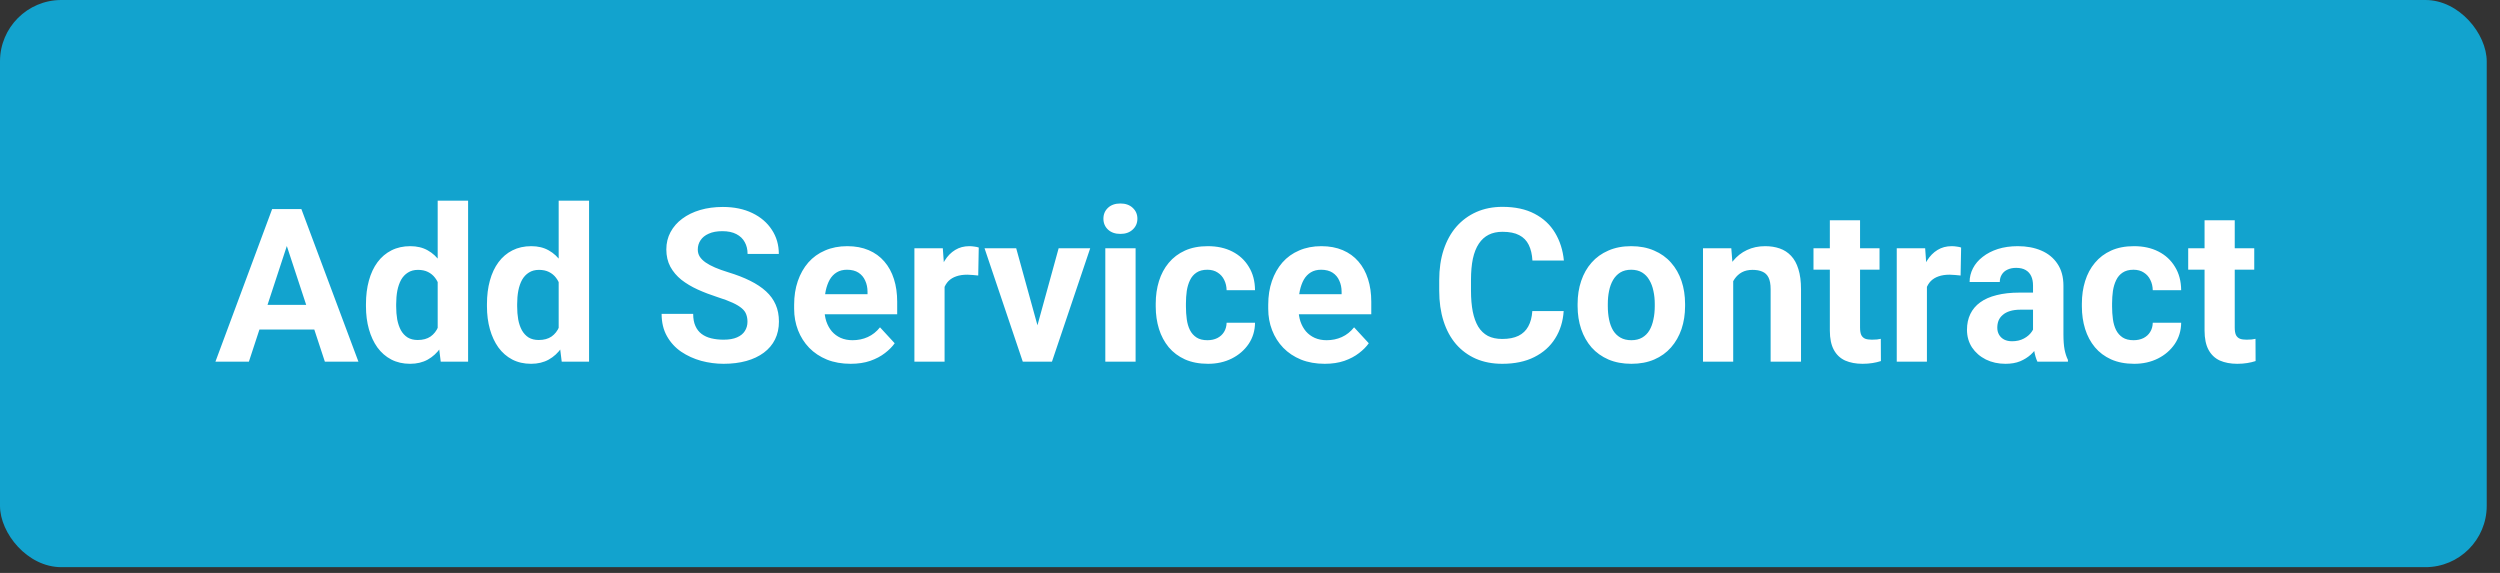 <svg width="96" height="22" viewBox="0 0 96 22" fill="none" xmlns="http://www.w3.org/2000/svg">
<rect x="0" y="0" width="96" height="22" fill="#333333" stroke="none"/>
<rect width="95.49" height="21.779" rx="2.356" fill="#12A3CE"/>
<path d="M11.151 9.03L9.557 13.889H8.272L10.45 8.028H11.268L11.151 9.03ZM12.475 13.889L10.877 9.03L10.748 8.028H11.573L13.764 13.889H12.475ZM12.403 11.707V12.653H9.307V11.707H12.403ZM16.807 12.939V7.705H17.975V13.889H16.924L16.807 12.939ZM14.053 11.764V11.679C14.053 11.346 14.091 11.044 14.166 10.773C14.241 10.499 14.351 10.265 14.496 10.069C14.641 9.873 14.82 9.721 15.032 9.614C15.244 9.506 15.485 9.453 15.756 9.453C16.011 9.453 16.234 9.506 16.425 9.614C16.618 9.721 16.782 9.874 16.916 10.073C17.053 10.269 17.163 10.501 17.246 10.769C17.329 11.035 17.39 11.326 17.427 11.643V11.828C17.39 12.131 17.329 12.413 17.246 12.673C17.163 12.934 17.053 13.162 16.916 13.358C16.782 13.551 16.618 13.701 16.425 13.809C16.231 13.916 16.006 13.97 15.748 13.97C15.477 13.97 15.236 13.915 15.024 13.805C14.814 13.695 14.637 13.54 14.492 13.342C14.35 13.143 14.241 12.909 14.166 12.641C14.091 12.373 14.053 12.08 14.053 11.764ZM15.213 11.679V11.764C15.213 11.943 15.226 12.111 15.253 12.267C15.283 12.422 15.33 12.561 15.394 12.681C15.461 12.8 15.547 12.892 15.652 12.959C15.759 13.024 15.889 13.056 16.042 13.056C16.241 13.056 16.404 13.011 16.533 12.923C16.662 12.832 16.76 12.707 16.827 12.549C16.897 12.39 16.937 12.208 16.948 12.001V11.474C16.94 11.305 16.916 11.153 16.876 11.019C16.838 10.882 16.782 10.765 16.706 10.668C16.634 10.572 16.543 10.497 16.433 10.443C16.325 10.389 16.198 10.363 16.05 10.363C15.9 10.363 15.771 10.397 15.664 10.467C15.556 10.534 15.469 10.627 15.402 10.745C15.338 10.863 15.289 11.003 15.257 11.164C15.228 11.322 15.213 11.494 15.213 11.679ZM21.453 12.939V7.705H22.62V13.889H21.57L21.453 12.939ZM18.699 11.764V11.679C18.699 11.346 18.737 11.044 18.812 10.773C18.887 10.499 18.997 10.265 19.142 10.069C19.287 9.873 19.465 9.721 19.677 9.614C19.89 9.506 20.131 9.453 20.402 9.453C20.657 9.453 20.88 9.506 21.07 9.614C21.264 9.721 21.427 9.874 21.562 10.073C21.698 10.269 21.809 10.501 21.892 10.769C21.975 11.035 22.035 11.326 22.073 11.643V11.828C22.035 12.131 21.975 12.413 21.892 12.673C21.809 12.934 21.698 13.162 21.562 13.358C21.427 13.551 21.264 13.701 21.07 13.809C20.877 13.916 20.652 13.97 20.394 13.97C20.123 13.97 19.881 13.915 19.669 13.805C19.46 13.695 19.283 13.54 19.138 13.342C18.996 13.143 18.887 12.909 18.812 12.641C18.737 12.373 18.699 12.08 18.699 11.764ZM19.859 11.679V11.764C19.859 11.943 19.872 12.111 19.899 12.267C19.928 12.422 19.975 12.561 20.04 12.681C20.107 12.8 20.193 12.892 20.297 12.959C20.405 13.024 20.535 13.056 20.688 13.056C20.887 13.056 21.05 13.011 21.179 12.923C21.308 12.832 21.406 12.707 21.473 12.549C21.543 12.39 21.583 12.208 21.594 12.001V11.474C21.586 11.305 21.562 11.153 21.521 11.019C21.484 10.882 21.427 10.765 21.352 10.668C21.28 10.572 21.189 10.497 21.078 10.443C20.971 10.389 20.844 10.363 20.696 10.363C20.546 10.363 20.417 10.397 20.31 10.467C20.202 10.534 20.115 10.627 20.048 10.745C19.983 10.863 19.935 11.003 19.903 11.164C19.873 11.322 19.859 11.494 19.859 11.679ZM28.703 12.355C28.703 12.251 28.687 12.157 28.655 12.073C28.626 11.988 28.569 11.91 28.486 11.84C28.403 11.768 28.286 11.696 28.136 11.627C27.985 11.557 27.791 11.484 27.552 11.409C27.286 11.323 27.034 11.227 26.795 11.119C26.559 11.012 26.35 10.887 26.167 10.745C25.987 10.6 25.845 10.432 25.741 10.242C25.639 10.051 25.587 9.83 25.587 9.577C25.587 9.333 25.641 9.112 25.748 8.913C25.856 8.712 26.006 8.54 26.199 8.398C26.393 8.253 26.621 8.142 26.884 8.064C27.149 7.986 27.441 7.947 27.757 7.947C28.189 7.947 28.567 8.025 28.889 8.181C29.211 8.336 29.46 8.55 29.637 8.821C29.817 9.092 29.907 9.402 29.907 9.751H28.707C28.707 9.579 28.671 9.429 28.599 9.3C28.529 9.168 28.422 9.065 28.277 8.99C28.134 8.915 27.955 8.877 27.737 8.877C27.528 8.877 27.354 8.909 27.214 8.974C27.074 9.035 26.97 9.12 26.9 9.227C26.83 9.332 26.795 9.45 26.795 9.582C26.795 9.681 26.819 9.771 26.868 9.851C26.919 9.932 26.994 10.007 27.093 10.077C27.192 10.146 27.315 10.212 27.459 10.274C27.604 10.336 27.772 10.396 27.963 10.455C28.282 10.552 28.563 10.66 28.804 10.781C29.048 10.902 29.252 11.037 29.416 11.188C29.58 11.338 29.703 11.508 29.786 11.699C29.87 11.89 29.911 12.106 29.911 12.347C29.911 12.602 29.862 12.83 29.762 13.032C29.663 13.233 29.519 13.403 29.331 13.543C29.144 13.682 28.919 13.789 28.659 13.861C28.399 13.933 28.108 13.97 27.786 13.97C27.496 13.97 27.21 13.932 26.928 13.857C26.646 13.779 26.39 13.662 26.159 13.507C25.931 13.351 25.748 13.152 25.612 12.911C25.475 12.669 25.406 12.383 25.406 12.053H26.618C26.618 12.236 26.646 12.39 26.703 12.516C26.759 12.643 26.838 12.745 26.94 12.822C27.045 12.9 27.168 12.957 27.311 12.991C27.456 13.026 27.614 13.044 27.786 13.044C27.995 13.044 28.167 13.014 28.301 12.955C28.438 12.896 28.538 12.814 28.603 12.71C28.67 12.605 28.703 12.487 28.703 12.355ZM32.665 13.97C32.327 13.97 32.023 13.916 31.755 13.809C31.487 13.699 31.259 13.547 31.071 13.354C30.886 13.161 30.743 12.936 30.644 12.681C30.545 12.424 30.495 12.15 30.495 11.86V11.699C30.495 11.369 30.542 11.067 30.636 10.793C30.73 10.52 30.864 10.282 31.038 10.081C31.216 9.879 31.43 9.725 31.683 9.618C31.935 9.508 32.219 9.453 32.536 9.453C32.845 9.453 33.118 9.504 33.357 9.606C33.596 9.708 33.796 9.853 33.957 10.04C34.121 10.228 34.244 10.454 34.328 10.717C34.411 10.977 34.452 11.267 34.452 11.586V12.069H30.99V11.296H33.313V11.208C33.313 11.047 33.283 10.903 33.224 10.777C33.168 10.648 33.082 10.546 32.967 10.471C32.851 10.396 32.704 10.358 32.524 10.358C32.371 10.358 32.239 10.392 32.13 10.459C32.019 10.526 31.93 10.62 31.86 10.741C31.793 10.862 31.742 11.004 31.707 11.168C31.675 11.329 31.658 11.506 31.658 11.699V11.86C31.658 12.035 31.683 12.196 31.731 12.343C31.782 12.491 31.853 12.618 31.944 12.726C32.038 12.833 32.151 12.916 32.282 12.975C32.417 13.034 32.568 13.064 32.737 13.064C32.947 13.064 33.141 13.024 33.321 12.943C33.504 12.86 33.661 12.735 33.792 12.569L34.356 13.181C34.264 13.312 34.14 13.438 33.981 13.559C33.826 13.68 33.638 13.779 33.418 13.857C33.198 13.932 32.947 13.97 32.665 13.97ZM36.272 10.483V13.889H35.113V9.533H36.204L36.272 10.483ZM37.584 9.505L37.564 10.58C37.508 10.572 37.44 10.565 37.359 10.56C37.281 10.552 37.21 10.548 37.146 10.548C36.982 10.548 36.84 10.569 36.719 10.612C36.601 10.652 36.502 10.713 36.421 10.793C36.343 10.874 36.284 10.972 36.244 11.087C36.206 11.203 36.185 11.334 36.179 11.482L35.946 11.409C35.946 11.127 35.974 10.868 36.031 10.632C36.087 10.393 36.169 10.185 36.276 10.008C36.386 9.831 36.52 9.694 36.679 9.598C36.837 9.501 37.018 9.453 37.222 9.453C37.287 9.453 37.352 9.458 37.419 9.469C37.486 9.477 37.541 9.489 37.584 9.505ZM39.686 13.044L40.652 9.533H41.864L40.395 13.889H39.662L39.686 13.044ZM39.022 9.533L39.992 13.048L40.012 13.889H39.275L37.806 9.533H39.022ZM43.607 9.533V13.889H42.444V9.533H43.607ZM42.371 8.398C42.371 8.229 42.43 8.089 42.548 7.979C42.666 7.869 42.825 7.814 43.023 7.814C43.219 7.814 43.376 7.869 43.494 7.979C43.615 8.089 43.676 8.229 43.676 8.398C43.676 8.567 43.615 8.707 43.494 8.817C43.376 8.927 43.219 8.982 43.023 8.982C42.825 8.982 42.666 8.927 42.548 8.817C42.43 8.707 42.371 8.567 42.371 8.398ZM46.365 13.064C46.507 13.064 46.633 13.037 46.743 12.983C46.853 12.927 46.939 12.849 47.001 12.75C47.065 12.648 47.099 12.528 47.102 12.392H48.193C48.19 12.697 48.108 12.97 47.947 13.209C47.786 13.445 47.57 13.632 47.299 13.768C47.028 13.903 46.724 13.97 46.389 13.97C46.051 13.97 45.756 13.913 45.503 13.801C45.254 13.688 45.046 13.532 44.879 13.334C44.713 13.132 44.588 12.899 44.505 12.633C44.422 12.365 44.38 12.078 44.38 11.772V11.655C44.38 11.346 44.422 11.059 44.505 10.793C44.588 10.525 44.713 10.291 44.879 10.093C45.046 9.892 45.254 9.734 45.503 9.622C45.753 9.509 46.045 9.453 46.381 9.453C46.738 9.453 47.051 9.521 47.319 9.658C47.59 9.795 47.802 9.991 47.955 10.246C48.111 10.498 48.19 10.797 48.193 11.143H47.102C47.099 10.999 47.068 10.867 47.009 10.749C46.953 10.631 46.869 10.537 46.759 10.467C46.652 10.395 46.519 10.358 46.361 10.358C46.192 10.358 46.053 10.395 45.946 10.467C45.839 10.537 45.756 10.634 45.697 10.757C45.638 10.878 45.596 11.016 45.572 11.172C45.55 11.325 45.54 11.486 45.54 11.655V11.772C45.54 11.941 45.55 12.103 45.572 12.259C45.593 12.414 45.633 12.553 45.693 12.673C45.754 12.794 45.839 12.889 45.946 12.959C46.053 13.029 46.193 13.064 46.365 13.064ZM50.87 13.97C50.532 13.97 50.228 13.916 49.96 13.809C49.691 13.699 49.463 13.547 49.276 13.354C49.09 13.161 48.948 12.936 48.849 12.681C48.749 12.424 48.7 12.15 48.7 11.86V11.699C48.7 11.369 48.747 11.067 48.841 10.793C48.935 10.52 49.069 10.282 49.243 10.081C49.42 9.879 49.635 9.725 49.888 9.618C50.14 9.508 50.424 9.453 50.741 9.453C51.05 9.453 51.323 9.504 51.562 9.606C51.801 9.708 52.001 9.853 52.162 10.04C52.326 10.228 52.449 10.454 52.532 10.717C52.616 10.977 52.657 11.267 52.657 11.586V12.069H49.195V11.296H51.518V11.208C51.518 11.047 51.488 10.903 51.429 10.777C51.373 10.648 51.287 10.546 51.172 10.471C51.056 10.396 50.909 10.358 50.729 10.358C50.576 10.358 50.444 10.392 50.334 10.459C50.224 10.526 50.134 10.62 50.065 10.741C49.998 10.862 49.947 11.004 49.912 11.168C49.879 11.329 49.863 11.506 49.863 11.699V11.86C49.863 12.035 49.888 12.196 49.936 12.343C49.987 12.491 50.058 12.618 50.149 12.726C50.243 12.833 50.356 12.916 50.487 12.975C50.621 13.034 50.773 13.064 50.942 13.064C51.152 13.064 51.346 13.024 51.526 12.943C51.709 12.86 51.865 12.735 51.997 12.569L52.561 13.181C52.469 13.312 52.345 13.438 52.186 13.559C52.031 13.68 51.843 13.779 51.623 13.857C51.403 13.932 51.152 13.97 50.87 13.97ZM58.841 11.945H60.045C60.02 12.339 59.912 12.69 59.719 12.995C59.528 13.301 59.261 13.54 58.917 13.712C58.577 13.884 58.166 13.97 57.685 13.97C57.31 13.97 56.973 13.905 56.675 13.776C56.377 13.645 56.122 13.457 55.91 13.213C55.701 12.969 55.541 12.673 55.431 12.327C55.321 11.981 55.266 11.593 55.266 11.164V10.757C55.266 10.328 55.322 9.94 55.435 9.594C55.55 9.245 55.714 8.948 55.926 8.704C56.141 8.46 56.397 8.272 56.695 8.14C56.993 8.009 57.326 7.943 57.694 7.943C58.182 7.943 58.594 8.032 58.929 8.209C59.268 8.386 59.529 8.63 59.715 8.941C59.902 9.253 60.015 9.607 60.053 10.004H58.845C58.832 9.768 58.785 9.568 58.704 9.404C58.623 9.238 58.501 9.113 58.338 9.03C58.177 8.944 57.962 8.901 57.694 8.901C57.492 8.901 57.316 8.939 57.166 9.014C57.016 9.089 56.89 9.203 56.788 9.356C56.686 9.509 56.609 9.702 56.558 9.936C56.51 10.167 56.486 10.438 56.486 10.749V11.164C56.486 11.467 56.509 11.734 56.554 11.965C56.6 12.193 56.67 12.386 56.764 12.544C56.86 12.7 56.984 12.818 57.134 12.899C57.287 12.977 57.471 13.016 57.685 13.016C57.938 13.016 58.146 12.975 58.309 12.895C58.473 12.814 58.598 12.695 58.684 12.537C58.773 12.378 58.825 12.181 58.841 11.945ZM60.58 11.755V11.671C60.58 11.351 60.626 11.058 60.717 10.789C60.808 10.518 60.941 10.283 61.116 10.085C61.29 9.886 61.505 9.732 61.76 9.622C62.015 9.509 62.307 9.453 62.637 9.453C62.967 9.453 63.261 9.509 63.519 9.622C63.777 9.732 63.993 9.886 64.167 10.085C64.344 10.283 64.478 10.518 64.57 10.789C64.661 11.058 64.707 11.351 64.707 11.671V11.755C64.707 12.072 64.661 12.366 64.57 12.637C64.478 12.905 64.344 13.14 64.167 13.342C63.993 13.54 63.778 13.695 63.523 13.805C63.268 13.915 62.975 13.97 62.645 13.97C62.315 13.97 62.021 13.915 61.764 13.805C61.509 13.695 61.293 13.54 61.116 13.342C60.941 13.14 60.808 12.905 60.717 12.637C60.626 12.366 60.58 12.072 60.58 11.755ZM61.74 11.671V11.755C61.74 11.938 61.756 12.108 61.788 12.267C61.82 12.425 61.871 12.565 61.941 12.685C62.013 12.803 62.107 12.896 62.223 12.963C62.338 13.03 62.479 13.064 62.645 13.064C62.806 13.064 62.945 13.03 63.06 12.963C63.175 12.896 63.268 12.803 63.338 12.685C63.408 12.565 63.459 12.425 63.491 12.267C63.526 12.108 63.543 11.938 63.543 11.755V11.671C63.543 11.494 63.526 11.327 63.491 11.172C63.459 11.013 63.406 10.874 63.334 10.753C63.264 10.63 63.171 10.533 63.056 10.463C62.941 10.393 62.801 10.358 62.637 10.358C62.474 10.358 62.334 10.393 62.219 10.463C62.106 10.533 62.013 10.63 61.941 10.753C61.871 10.874 61.82 11.013 61.788 11.172C61.756 11.327 61.74 11.494 61.74 11.671ZM66.555 10.463V13.889H65.395V9.533H66.482L66.555 10.463ZM66.385 11.558H66.071C66.071 11.236 66.113 10.946 66.196 10.689C66.279 10.428 66.396 10.207 66.546 10.024C66.697 9.839 66.875 9.698 67.082 9.602C67.291 9.502 67.525 9.453 67.782 9.453C67.986 9.453 68.173 9.482 68.342 9.541C68.511 9.6 68.656 9.694 68.777 9.823C68.9 9.952 68.994 10.122 69.058 10.334C69.126 10.546 69.159 10.805 69.159 11.111V13.889H67.992V11.107C67.992 10.914 67.965 10.764 67.911 10.656C67.858 10.549 67.778 10.474 67.674 10.431C67.572 10.385 67.445 10.363 67.295 10.363C67.14 10.363 67.004 10.393 66.889 10.455C66.776 10.517 66.682 10.603 66.607 10.713C66.534 10.82 66.479 10.946 66.442 11.091C66.404 11.236 66.385 11.392 66.385 11.558ZM72.174 9.533V10.354H69.638V9.533H72.174ZM70.266 8.458H71.426V12.577C71.426 12.703 71.442 12.8 71.474 12.867C71.509 12.934 71.56 12.981 71.627 13.008C71.694 13.032 71.779 13.044 71.881 13.044C71.953 13.044 72.017 13.041 72.074 13.036C72.133 13.028 72.183 13.02 72.223 13.011L72.227 13.865C72.128 13.897 72.02 13.923 71.905 13.941C71.789 13.96 71.662 13.97 71.522 13.97C71.267 13.97 71.045 13.928 70.854 13.845C70.666 13.759 70.521 13.622 70.419 13.434C70.317 13.246 70.266 12.999 70.266 12.694V8.458ZM73.994 10.483V13.889H72.835V9.533H73.926L73.994 10.483ZM75.307 9.505L75.287 10.58C75.23 10.572 75.162 10.565 75.081 10.56C75.003 10.552 74.932 10.548 74.868 10.548C74.704 10.548 74.562 10.569 74.441 10.612C74.323 10.652 74.224 10.713 74.143 10.793C74.065 10.874 74.006 10.972 73.966 11.087C73.928 11.203 73.907 11.334 73.902 11.482L73.668 11.409C73.668 11.127 73.696 10.868 73.753 10.632C73.809 10.393 73.891 10.185 73.998 10.008C74.108 9.831 74.243 9.694 74.401 9.598C74.559 9.501 74.74 9.453 74.944 9.453C75.009 9.453 75.075 9.458 75.142 9.469C75.209 9.477 75.264 9.489 75.307 9.505ZM78.068 12.907V10.966C78.068 10.827 78.046 10.707 78 10.608C77.954 10.506 77.883 10.427 77.787 10.371C77.693 10.314 77.57 10.286 77.42 10.286C77.291 10.286 77.18 10.309 77.086 10.354C76.992 10.397 76.92 10.46 76.869 10.544C76.818 10.624 76.792 10.72 76.792 10.829H75.633C75.633 10.644 75.676 10.469 75.762 10.302C75.847 10.136 75.972 9.989 76.136 9.863C76.3 9.734 76.494 9.634 76.72 9.561C76.948 9.489 77.203 9.453 77.485 9.453C77.823 9.453 78.123 9.509 78.386 9.622C78.649 9.734 78.856 9.904 79.006 10.129C79.159 10.354 79.236 10.636 79.236 10.974V12.838C79.236 13.077 79.251 13.273 79.28 13.426C79.31 13.576 79.353 13.708 79.409 13.821V13.889H78.237C78.181 13.771 78.138 13.623 78.109 13.446C78.082 13.267 78.068 13.087 78.068 12.907ZM78.221 11.236L78.229 11.892H77.581C77.428 11.892 77.295 11.91 77.183 11.945C77.07 11.98 76.977 12.029 76.905 12.094C76.832 12.155 76.779 12.228 76.744 12.311C76.712 12.394 76.696 12.486 76.696 12.585C76.696 12.684 76.718 12.774 76.764 12.854C76.81 12.932 76.875 12.994 76.961 13.04C77.047 13.083 77.148 13.104 77.263 13.104C77.438 13.104 77.589 13.069 77.718 12.999C77.847 12.93 77.946 12.844 78.016 12.742C78.088 12.64 78.126 12.543 78.129 12.452L78.435 12.943C78.392 13.053 78.333 13.167 78.258 13.285C78.185 13.403 78.093 13.515 77.98 13.619C77.867 13.721 77.731 13.806 77.573 13.873C77.415 13.938 77.227 13.97 77.01 13.97C76.733 13.97 76.482 13.915 76.257 13.805C76.034 13.692 75.857 13.538 75.725 13.342C75.597 13.143 75.532 12.918 75.532 12.665C75.532 12.437 75.575 12.235 75.661 12.057C75.747 11.88 75.873 11.731 76.039 11.611C76.208 11.487 76.419 11.395 76.671 11.333C76.924 11.268 77.216 11.236 77.549 11.236H78.221ZM81.929 13.064C82.071 13.064 82.198 13.037 82.308 12.983C82.418 12.927 82.504 12.849 82.565 12.75C82.63 12.648 82.663 12.528 82.666 12.392H83.757C83.754 12.697 83.672 12.97 83.511 13.209C83.35 13.445 83.134 13.632 82.863 13.768C82.592 13.903 82.289 13.97 81.953 13.97C81.615 13.97 81.32 13.913 81.068 13.801C80.818 13.688 80.61 13.532 80.444 13.334C80.277 13.132 80.152 12.899 80.069 12.633C79.986 12.365 79.944 12.078 79.944 11.772V11.655C79.944 11.346 79.986 11.059 80.069 10.793C80.152 10.525 80.277 10.291 80.444 10.093C80.61 9.892 80.818 9.734 81.068 9.622C81.317 9.509 81.61 9.453 81.945 9.453C82.302 9.453 82.615 9.521 82.883 9.658C83.154 9.795 83.366 9.991 83.519 10.246C83.675 10.498 83.754 10.797 83.757 11.143H82.666C82.663 10.999 82.632 10.867 82.573 10.749C82.517 10.631 82.434 10.537 82.324 10.467C82.216 10.395 82.084 10.358 81.925 10.358C81.756 10.358 81.618 10.395 81.51 10.467C81.403 10.537 81.32 10.634 81.261 10.757C81.202 10.878 81.16 11.016 81.136 11.172C81.115 11.325 81.104 11.486 81.104 11.655V11.772C81.104 11.941 81.115 12.103 81.136 12.259C81.157 12.414 81.198 12.553 81.257 12.673C81.319 12.794 81.403 12.889 81.51 12.959C81.618 13.029 81.757 13.064 81.929 13.064ZM86.563 9.533V10.354H84.027V9.533H86.563ZM84.655 8.458H85.814V12.577C85.814 12.703 85.83 12.8 85.862 12.867C85.897 12.934 85.948 12.981 86.015 13.008C86.082 13.032 86.167 13.044 86.269 13.044C86.341 13.044 86.406 13.041 86.462 13.036C86.521 13.028 86.571 13.02 86.611 13.011L86.615 13.865C86.516 13.897 86.409 13.923 86.293 13.941C86.178 13.96 86.05 13.97 85.911 13.97C85.656 13.97 85.433 13.928 85.242 13.845C85.055 13.759 84.91 13.622 84.808 13.434C84.706 13.246 84.655 12.999 84.655 12.694V8.458Z" fill="white"/>
</svg>
